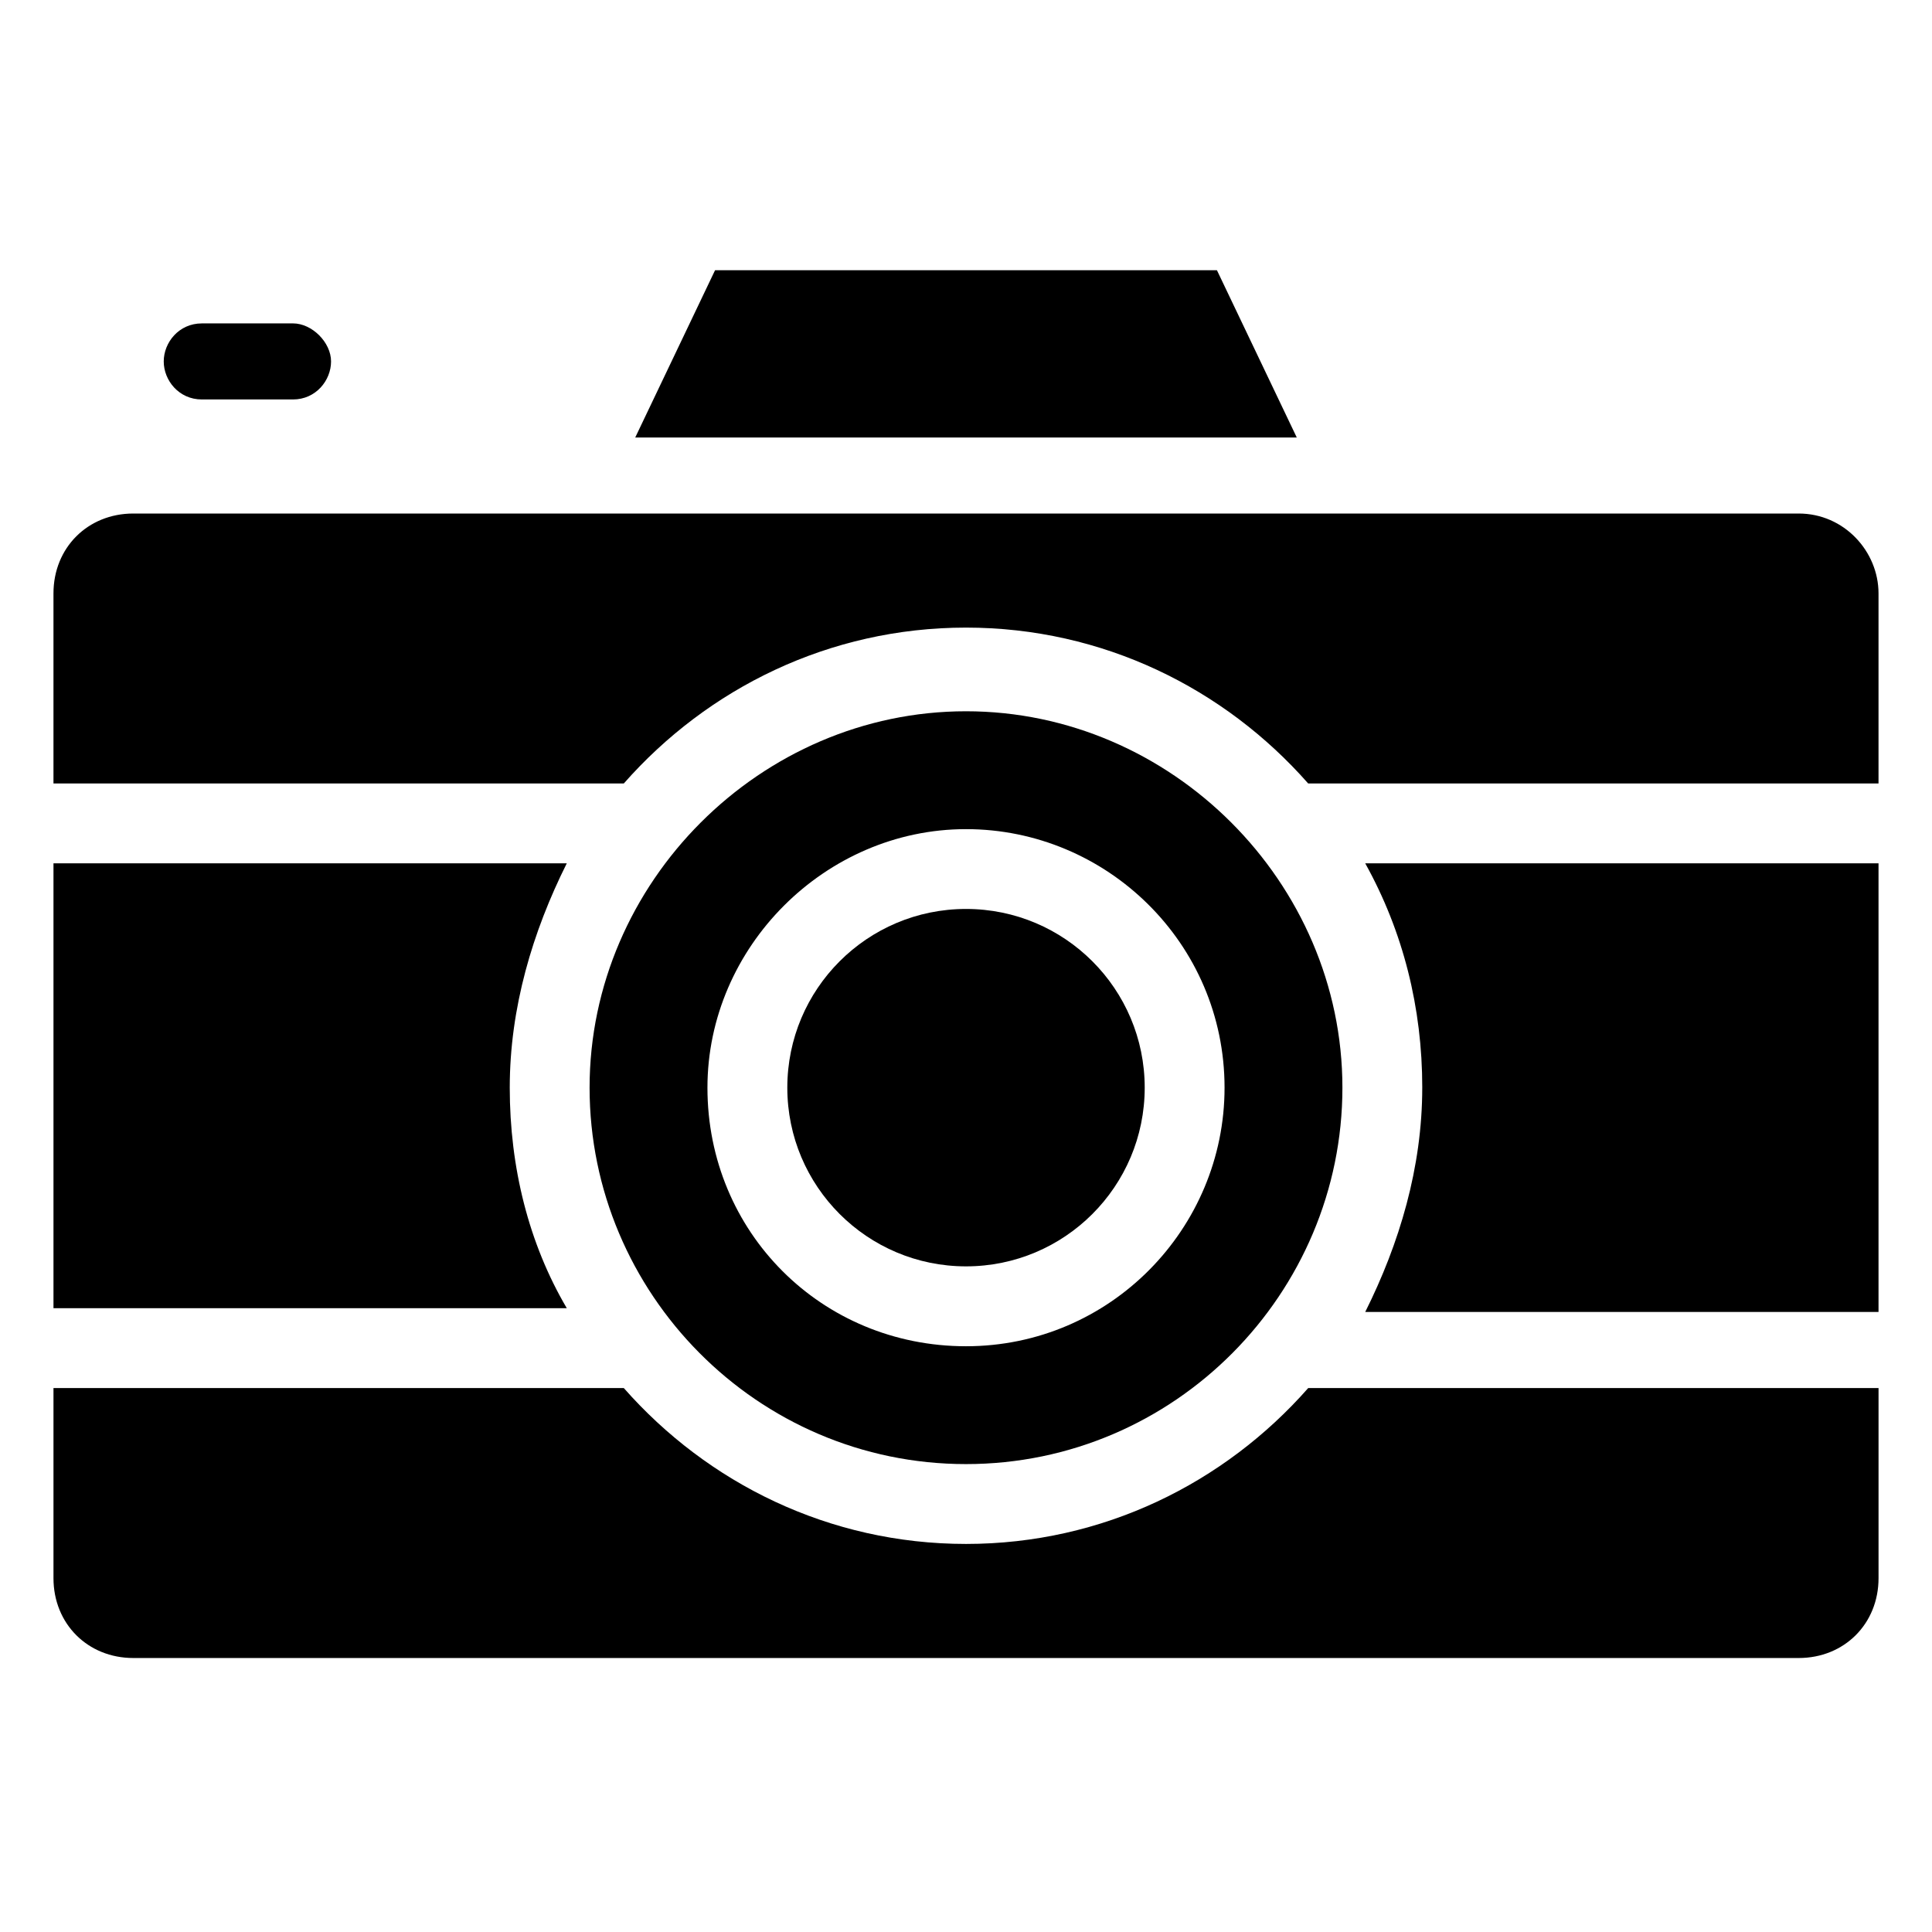 <?xml version="1.0" encoding="UTF-8"?>
<!-- The Best Svg Icon site in the world: iconSvg.co, Visit us! https://iconsvg.co -->
<svg fill="#000000" width="800px" height="800px" version="1.1" viewBox="144 144 512 512" xmlns="http://www.w3.org/2000/svg">
 <g>
  <path d="m466.5 215.61h-133l-21.16 44.336h175.32z"/>
  <path d="m197.47 249.86h24.184c6.047 0 10.078-5.039 10.078-10.078 0-5.039-5.039-10.078-10.078-10.078l-24.184 0.004c-6.047 0-10.078 5.039-10.078 10.078 0 5.035 4.031 10.074 10.078 10.074z"/>
  <path d="m620.67 280.09h-441.34c-12.09 0-21.16 9.07-21.16 21.16v50.383h151.14c22.168-25.191 54.41-41.312 90.688-41.312 36.273 0 68.52 16.121 90.688 41.312h151.14v-50.383c-0.004-11.086-9.074-21.16-21.164-21.16z"/>
  <path d="m520.91 432.24c0 21.16-6.047 41.312-15.113 59.449h136.03v-118.9h-136.03c10.078 18.137 15.117 38.289 15.117 59.449z"/>
  <path d="m447.36 432.24c0 26.156-21.203 47.359-47.355 47.359-26.156 0-47.359-21.203-47.359-47.359s21.203-47.359 47.359-47.359c26.152 0 47.355 21.203 47.355 47.359"/>
  <path d="m400 553.16c-36.273 0-68.52-16.121-90.688-41.312h-151.14v50.383c0 12.09 9.07 21.16 21.16 21.16h441.34c12.09 0 21.16-9.07 21.16-21.16v-50.383h-151.14c-22.168 25.191-54.41 41.312-90.684 41.312z"/>
  <path d="m279.09 432.24c0-21.16 6.047-41.312 15.113-59.449h-136.03v117.89h136.03c-10.078-17.129-15.113-37.281-15.113-58.441z"/>
  <path d="m400 532c55.418 0 99.754-45.344 99.754-99.754 0-54.41-45.344-99.754-99.754-99.754s-99.754 45.344-99.754 99.754c0 54.41 44.332 99.754 99.754 99.754zm0-168.27c37.281 0 68.52 30.23 68.52 68.52 0 37.281-30.23 68.52-68.52 68.52s-68.52-30.23-68.52-68.52c0-37.281 31.234-68.52 68.52-68.52z"/>
 </g>
</svg>